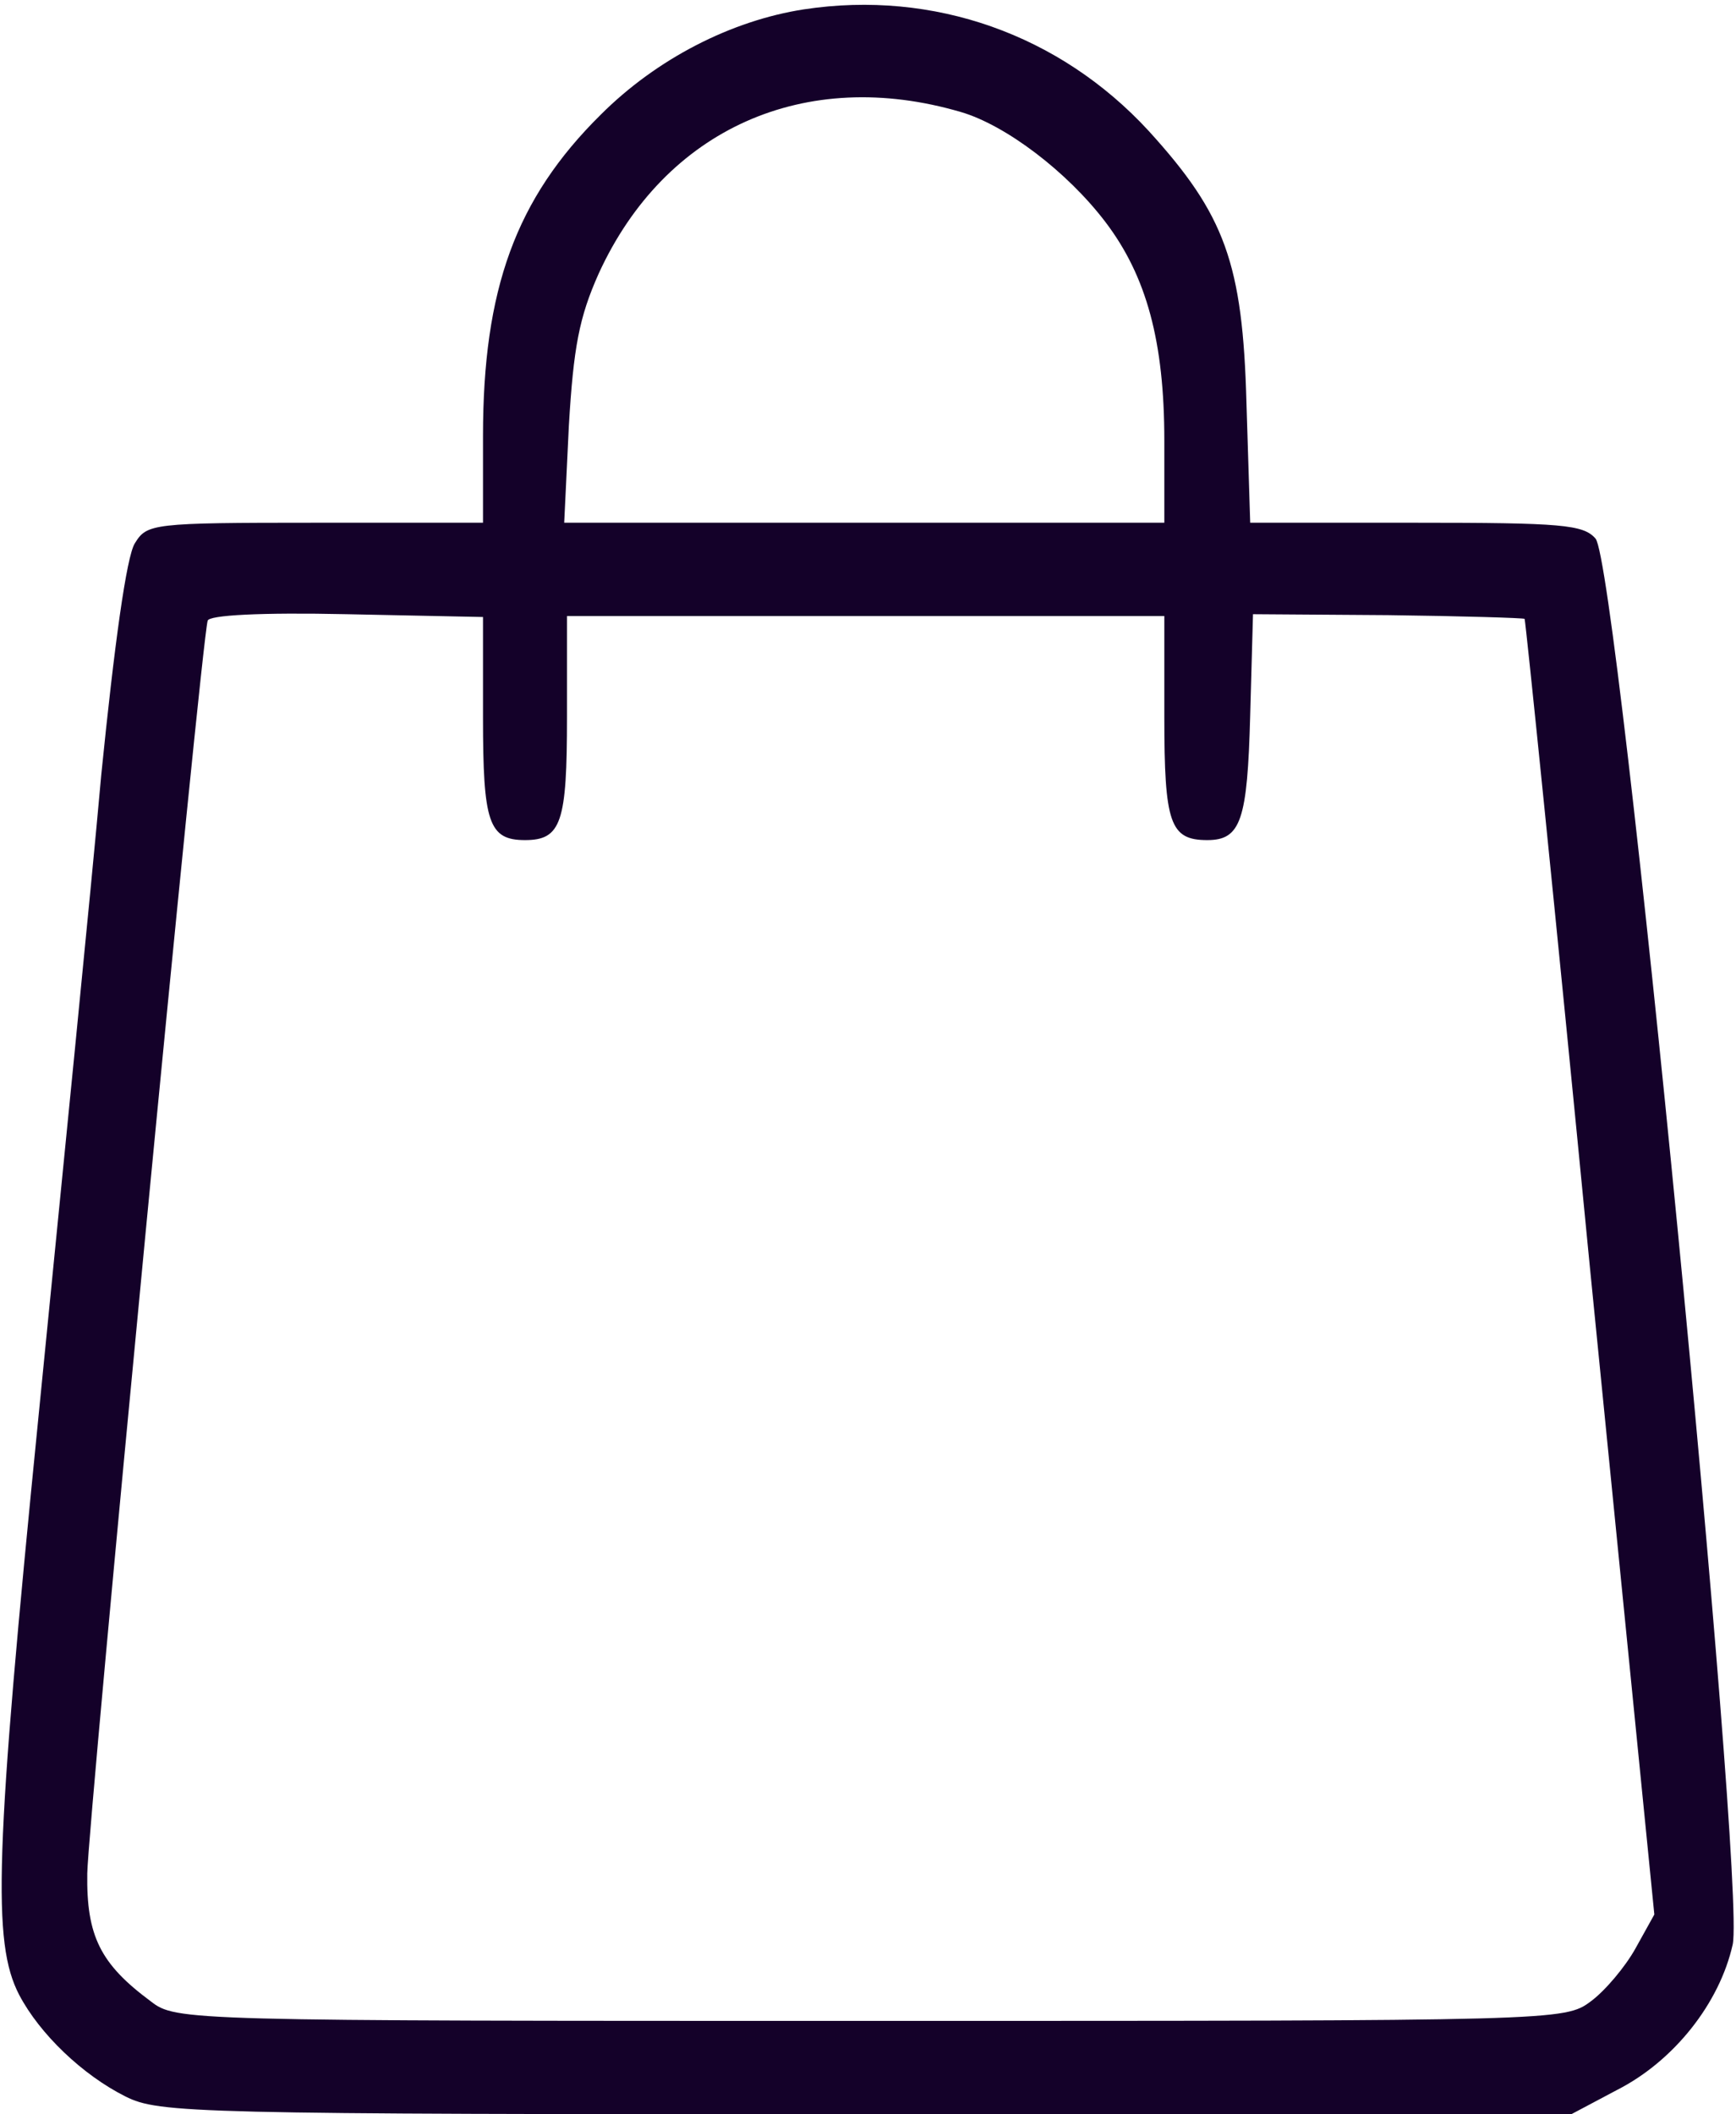 <?xml version="1.0" encoding="UTF-8"?> <svg xmlns="http://www.w3.org/2000/svg" width="248" height="302" viewBox="0 0 248 302" fill="none"><path d="M114.867 1.333C104.467 2.933 93.8 8.4 85.8 16.4C73.667 28.4 69 41.333 69 62.267V74.667H45C21.667 74.667 21 74.8 19.267 77.6C18.067 79.467 16.333 92.133 14.467 110.667C13 127.2 8.867 168.267 5.533 202C-0.733 264.8 -1.133 277.467 2.733 284.933C5.667 290.533 11.8 296.4 17.933 299.467C22.733 301.867 27.533 302 123.667 302H224.467L231 298.533C239.133 294.4 245.667 286.133 247.533 277.733C249.4 268.667 231.133 80.533 227.933 76.933C226.2 74.933 223.133 74.667 202.2 74.667H178.6L178.067 57.6C177.533 37.6 175 30.667 164.067 18.667C151.4 4.933 133.4 -1.467 114.867 1.333ZM137.267 16C143.667 17.867 152.467 24.533 157.933 31.733C163.8 39.467 166.333 48.8 166.333 62.933V74.667H123.533H80.6L81.267 60.8C81.933 49.6 82.733 45.333 85.533 39.067C95 18.4 115 9.467 137.267 16ZM69 102.533C69 117.467 69.8 120 75 120C80.2 120 81 117.467 81 102.4V88H123.667H166.333V102.4C166.333 117.6 167.133 120 172.467 120C177.267 120 178.2 117.2 178.6 102.133L179 87.733L198.333 87.867C208.867 88 217.667 88.267 217.8 88.4C217.933 88.533 222.2 130.267 227.133 181.067L236.333 273.467L233.667 278.267C232.2 280.933 229.267 284.4 227.267 285.867C223.533 288.667 222.6 288.667 124.333 288.667C26.333 288.667 25.133 288.667 21.533 285.867C14.333 280.533 12.333 276.533 12.467 267.6C12.6 260 28.733 91.733 29.667 88.667C29.8 87.867 37.267 87.467 49.533 87.733L69 88.133V102.533Z" fill="#140129"></path></svg> 